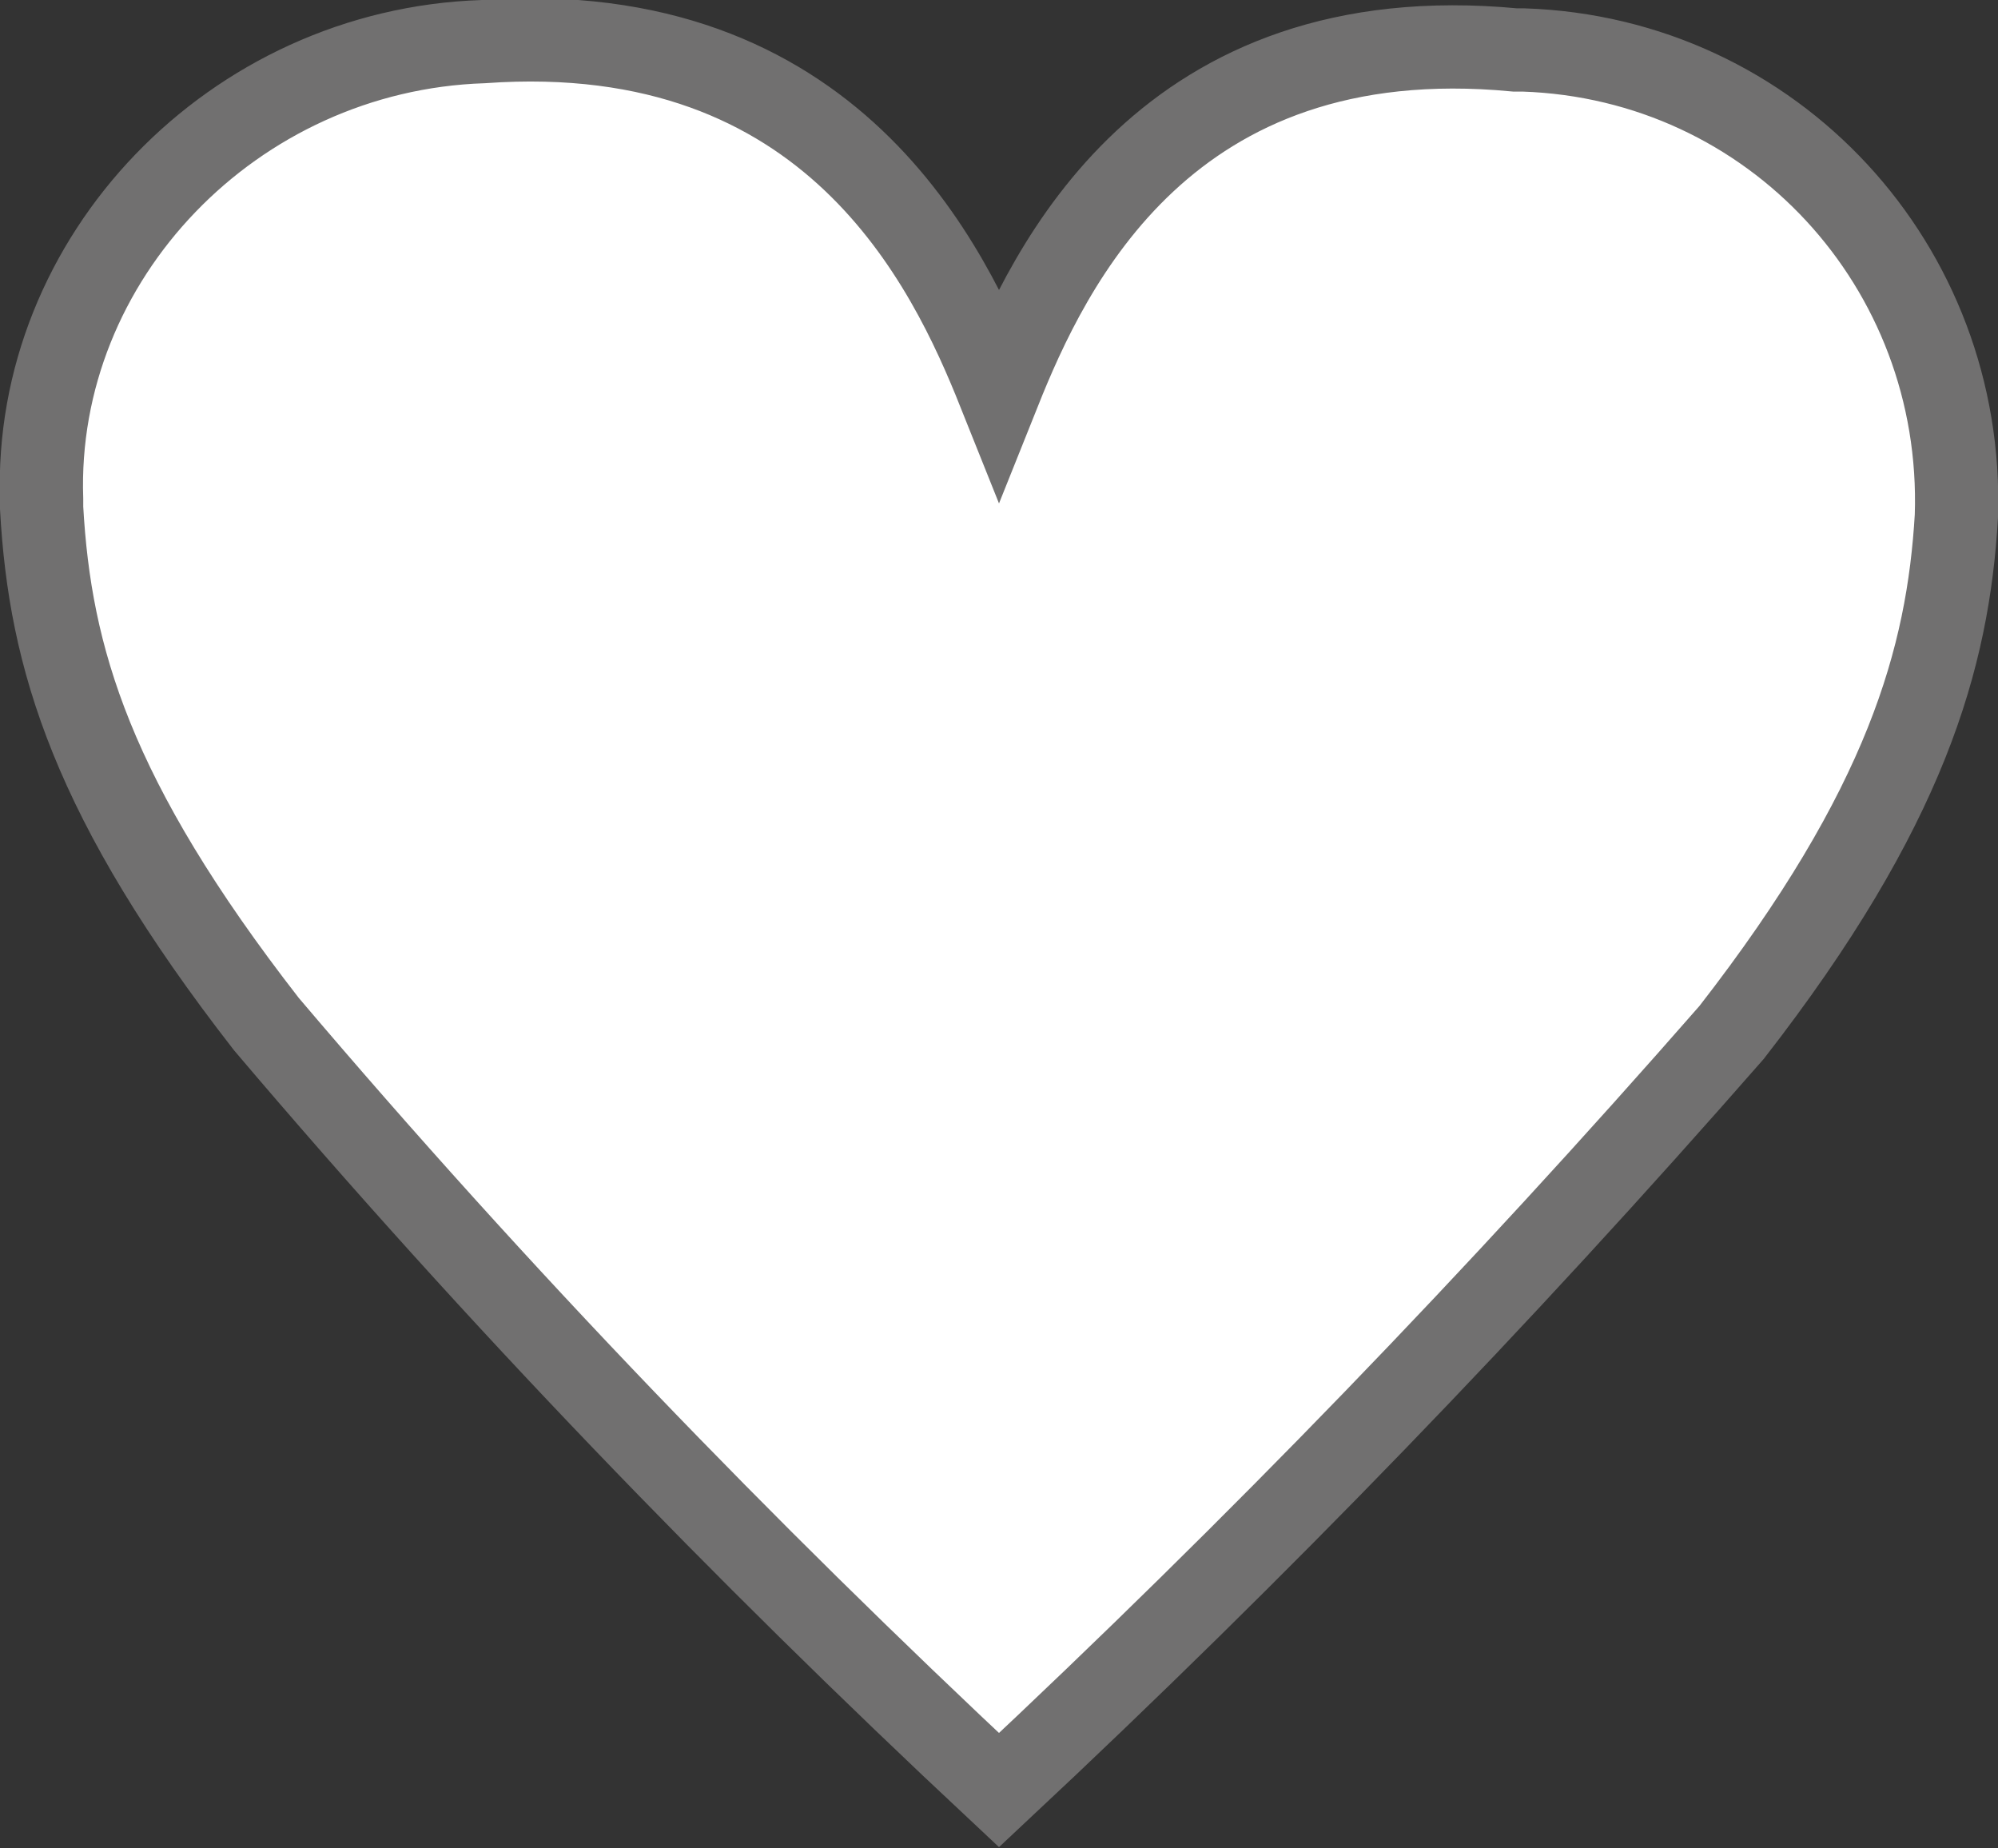 <?xml version="1.0" encoding="utf-8"?>
<!-- Generator: Adobe Illustrator 23.1.0, SVG Export Plug-In . SVG Version: 6.00 Build 0)  -->
<svg version="1.1" id="レイヤー_1" xmlns="http://www.w3.org/2000/svg" xmlns:xlink="http://www.w3.org/1999/xlink" x="0px"
	 y="0px" viewBox="0 0 24 22.2" style="enable-background:new 0 0 24 22.2;" xml:space="preserve">
<rect x="0" y="0" width="24" height="22.2" fill="#333333" stroke="none"/>
<style type="text/css">
	.st0{fill:#FFFFFF;stroke:#717070;}
</style>
<title>icon_common-heart</title>
<path id="パス_256" class="st0" d="M12,21.5c3.1-2.9,6-5.9,8.8-9.1c2.1-2.7,2.6-4.5,2.7-6.2c0.1-3-2.2-5.5-5.2-5.6c0,0,0,0,0,0
	h-0.1C14,0.2,12.6,3.2,12,4.7c-0.6-1.5-2-4.5-6.2-4.2C2.8,0.6,0.4,3.1,0.5,6v0.1c0.1,1.8,0.6,3.5,2.7,6.2C6,15.6,8.9,18.6,12,21.5z"
	/>
</svg>

